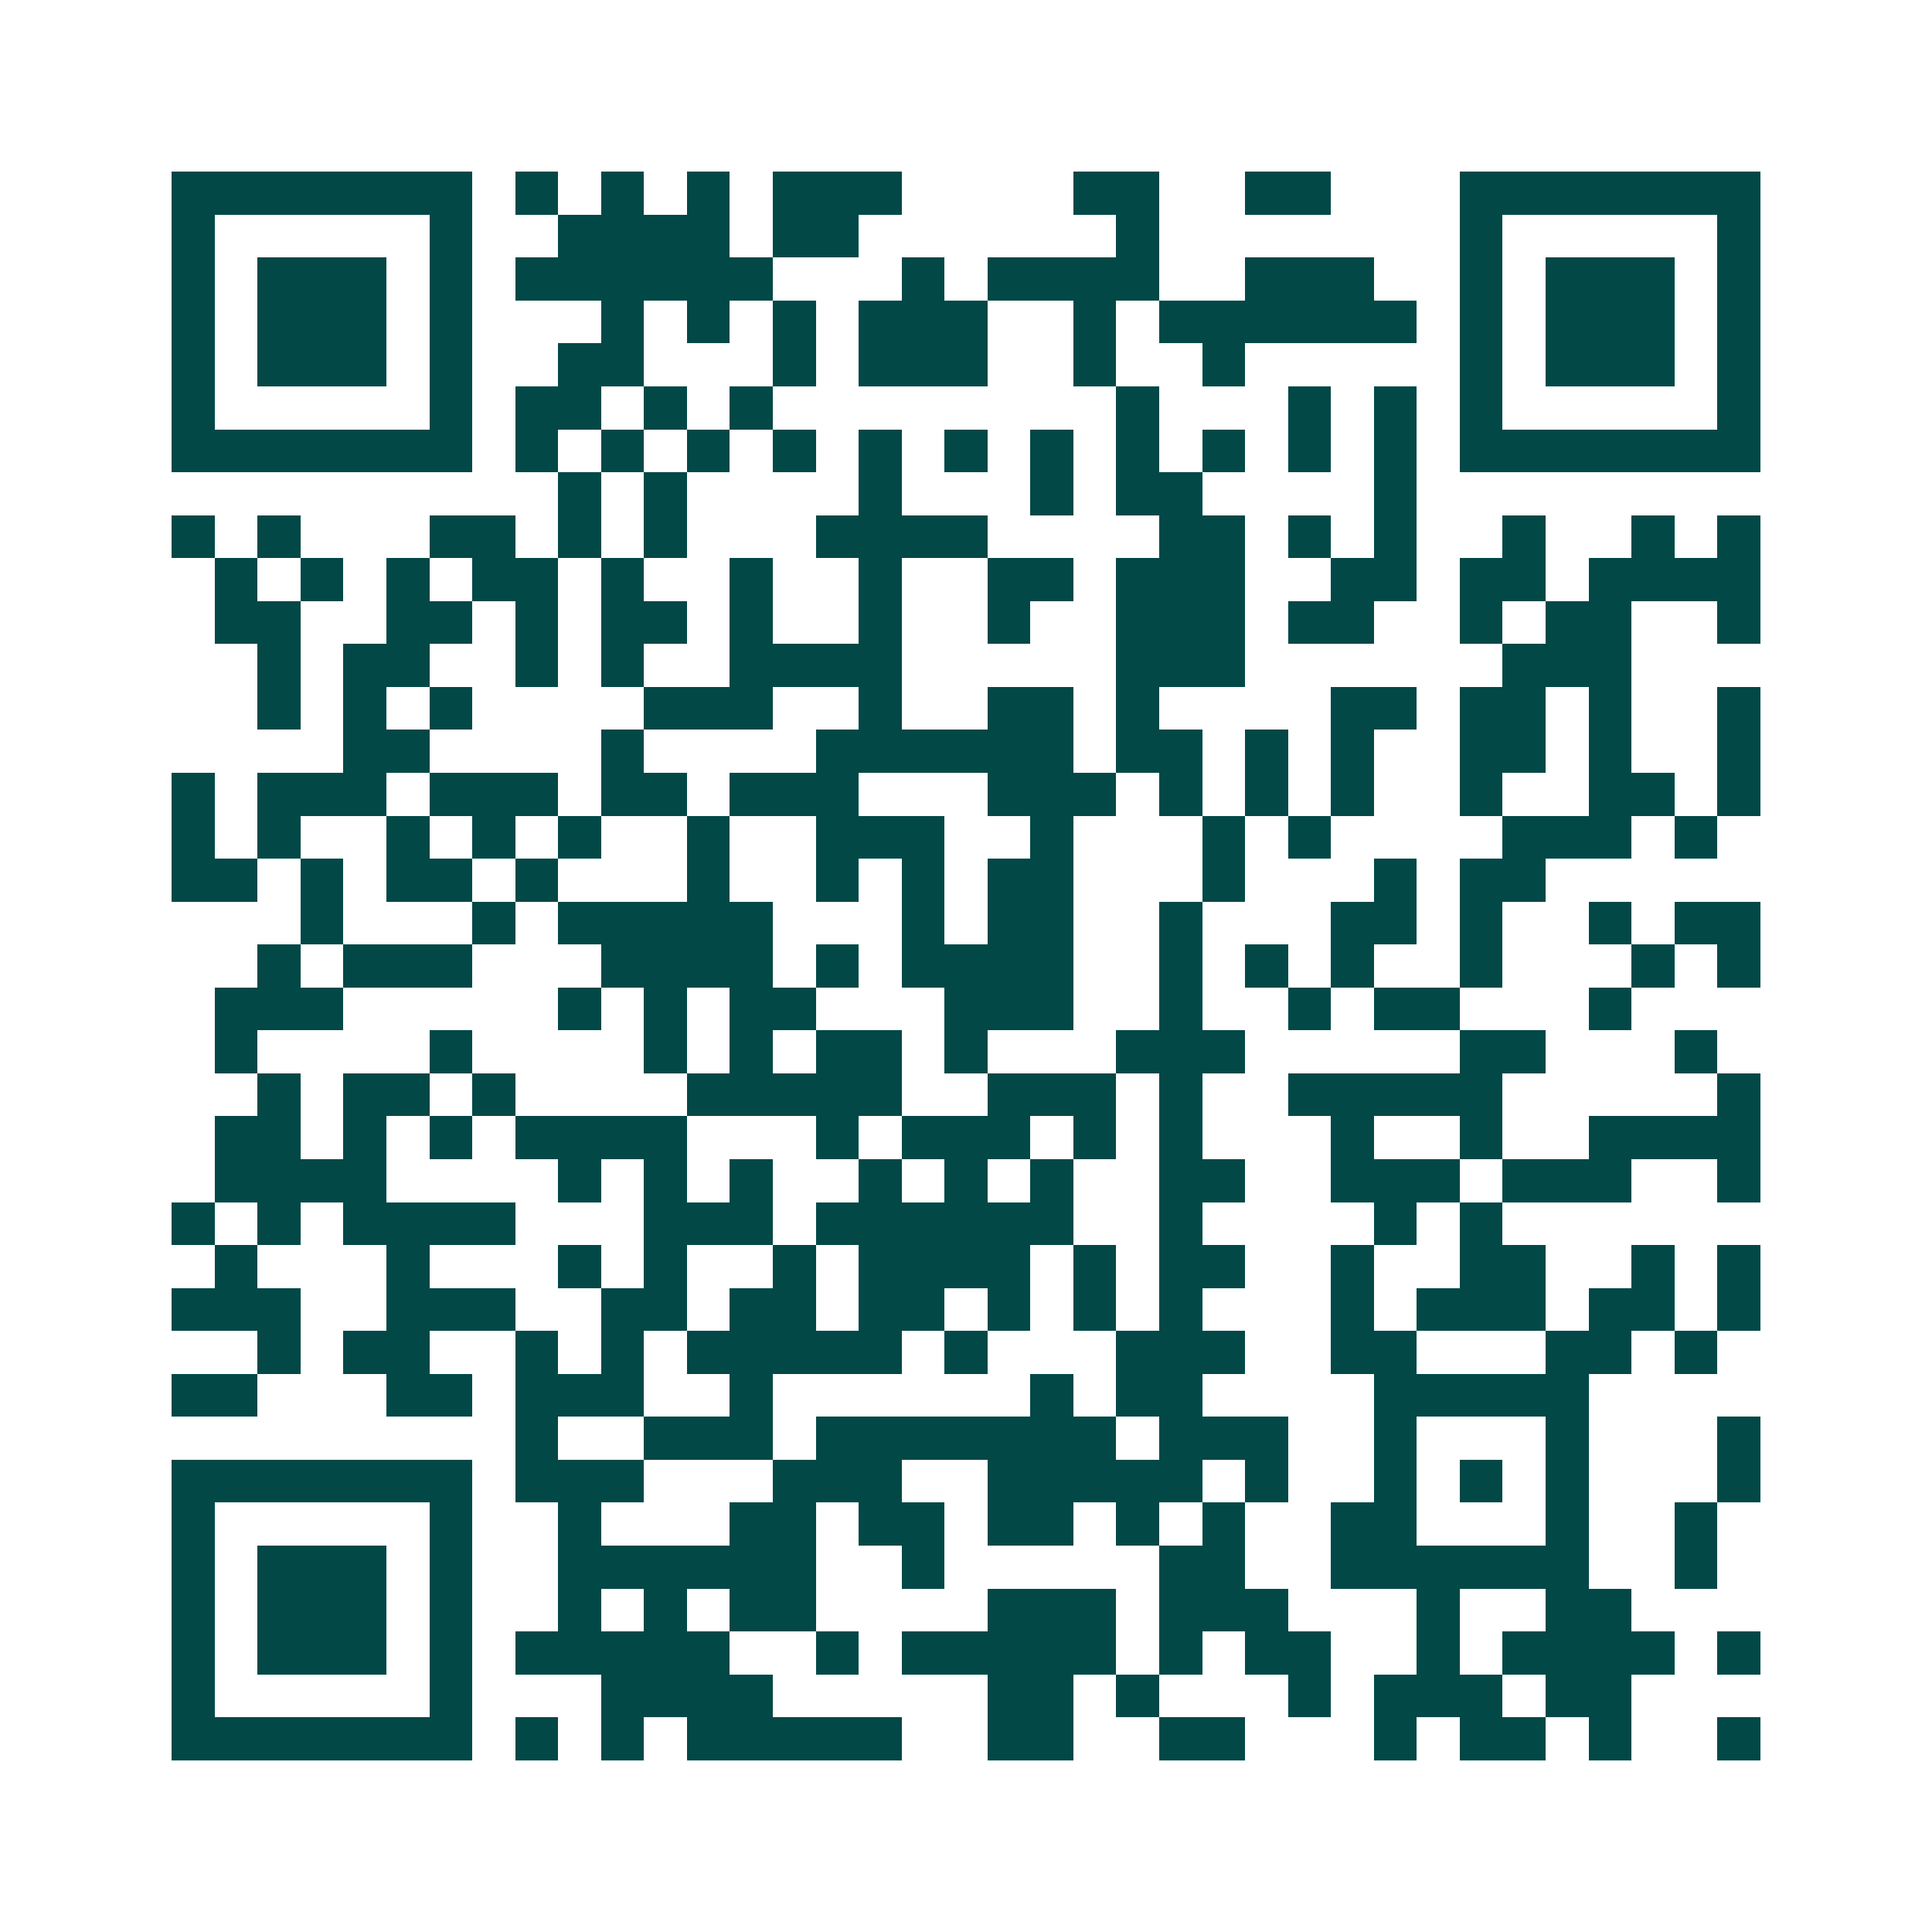 <svg xmlns="http://www.w3.org/2000/svg" width="200" height="200" viewBox="0 0 45 45" shape-rendering="crispEdges"><path fill="#ffffff" d="M0 0h45v45H0z"/><path stroke="#014847" d="M4 4.5h7m1 0h1m1 0h1m1 0h1m1 0h3m4 0h2m2 0h2m3 0h7M4 5.5h1m5 0h1m2 0h4m1 0h2m6 0h1m7 0h1m5 0h1M4 6.5h1m1 0h3m1 0h1m1 0h6m3 0h1m1 0h4m2 0h3m2 0h1m1 0h3m1 0h1M4 7.5h1m1 0h3m1 0h1m3 0h1m1 0h1m1 0h1m1 0h3m2 0h1m1 0h6m1 0h1m1 0h3m1 0h1M4 8.5h1m1 0h3m1 0h1m2 0h2m3 0h1m1 0h3m2 0h1m2 0h1m5 0h1m1 0h3m1 0h1M4 9.5h1m5 0h1m1 0h2m1 0h1m1 0h1m8 0h1m3 0h1m1 0h1m1 0h1m5 0h1M4 10.5h7m1 0h1m1 0h1m1 0h1m1 0h1m1 0h1m1 0h1m1 0h1m1 0h1m1 0h1m1 0h1m1 0h1m1 0h7M13 11.5h1m1 0h1m4 0h1m3 0h1m1 0h2m4 0h1M4 12.5h1m1 0h1m3 0h2m1 0h1m1 0h1m3 0h4m4 0h2m1 0h1m1 0h1m2 0h1m2 0h1m1 0h1M5 13.5h1m1 0h1m1 0h1m1 0h2m1 0h1m2 0h1m2 0h1m2 0h2m1 0h3m2 0h2m1 0h2m1 0h4M5 14.5h2m2 0h2m1 0h1m1 0h2m1 0h1m2 0h1m2 0h1m2 0h3m1 0h2m2 0h1m1 0h2m2 0h1M6 15.5h1m1 0h2m2 0h1m1 0h1m2 0h4m5 0h3m6 0h3M6 16.5h1m1 0h1m1 0h1m4 0h3m2 0h1m2 0h2m1 0h1m4 0h2m1 0h2m1 0h1m2 0h1M8 17.5h2m4 0h1m4 0h6m1 0h2m1 0h1m1 0h1m2 0h2m1 0h1m2 0h1M4 18.5h1m1 0h3m1 0h3m1 0h2m1 0h3m3 0h3m1 0h1m1 0h1m1 0h1m2 0h1m2 0h2m1 0h1M4 19.5h1m1 0h1m2 0h1m1 0h1m1 0h1m2 0h1m2 0h3m2 0h1m3 0h1m1 0h1m4 0h3m1 0h1M4 20.5h2m1 0h1m1 0h2m1 0h1m3 0h1m2 0h1m1 0h1m1 0h2m3 0h1m3 0h1m1 0h2M7 21.5h1m3 0h1m1 0h5m3 0h1m1 0h2m2 0h1m3 0h2m1 0h1m2 0h1m1 0h2M6 22.5h1m1 0h3m3 0h4m1 0h1m1 0h4m2 0h1m1 0h1m1 0h1m2 0h1m3 0h1m1 0h1M5 23.5h3m5 0h1m1 0h1m1 0h2m3 0h3m2 0h1m2 0h1m1 0h2m3 0h1M5 24.5h1m4 0h1m4 0h1m1 0h1m1 0h2m1 0h1m3 0h3m5 0h2m3 0h1M6 25.5h1m1 0h2m1 0h1m4 0h5m2 0h3m1 0h1m2 0h5m5 0h1M5 26.5h2m1 0h1m1 0h1m1 0h4m3 0h1m1 0h3m1 0h1m1 0h1m3 0h1m2 0h1m2 0h4M5 27.5h4m4 0h1m1 0h1m1 0h1m2 0h1m1 0h1m1 0h1m2 0h2m2 0h3m1 0h3m2 0h1M4 28.5h1m1 0h1m1 0h4m3 0h3m1 0h6m2 0h1m4 0h1m1 0h1M5 29.5h1m3 0h1m3 0h1m1 0h1m2 0h1m1 0h4m1 0h1m1 0h2m2 0h1m2 0h2m2 0h1m1 0h1M4 30.5h3m2 0h3m2 0h2m1 0h2m1 0h2m1 0h1m1 0h1m1 0h1m3 0h1m1 0h3m1 0h2m1 0h1M6 31.5h1m1 0h2m2 0h1m1 0h1m1 0h5m1 0h1m3 0h3m2 0h2m3 0h2m1 0h1M4 32.5h2m3 0h2m1 0h3m2 0h1m6 0h1m1 0h2m4 0h5M12 33.5h1m2 0h3m1 0h7m1 0h3m2 0h1m3 0h1m3 0h1M4 34.5h7m1 0h3m3 0h3m2 0h5m1 0h1m2 0h1m1 0h1m1 0h1m3 0h1M4 35.5h1m5 0h1m2 0h1m3 0h2m1 0h2m1 0h2m1 0h1m1 0h1m2 0h2m3 0h1m2 0h1M4 36.5h1m1 0h3m1 0h1m2 0h6m2 0h1m5 0h2m2 0h6m2 0h1M4 37.5h1m1 0h3m1 0h1m2 0h1m1 0h1m1 0h2m4 0h3m1 0h3m3 0h1m2 0h2M4 38.5h1m1 0h3m1 0h1m1 0h5m2 0h1m1 0h5m1 0h1m1 0h2m2 0h1m1 0h4m1 0h1M4 39.5h1m5 0h1m3 0h4m5 0h2m1 0h1m3 0h1m1 0h3m1 0h2M4 40.5h7m1 0h1m1 0h1m1 0h5m2 0h2m2 0h2m3 0h1m1 0h2m1 0h1m2 0h1"/></svg>
